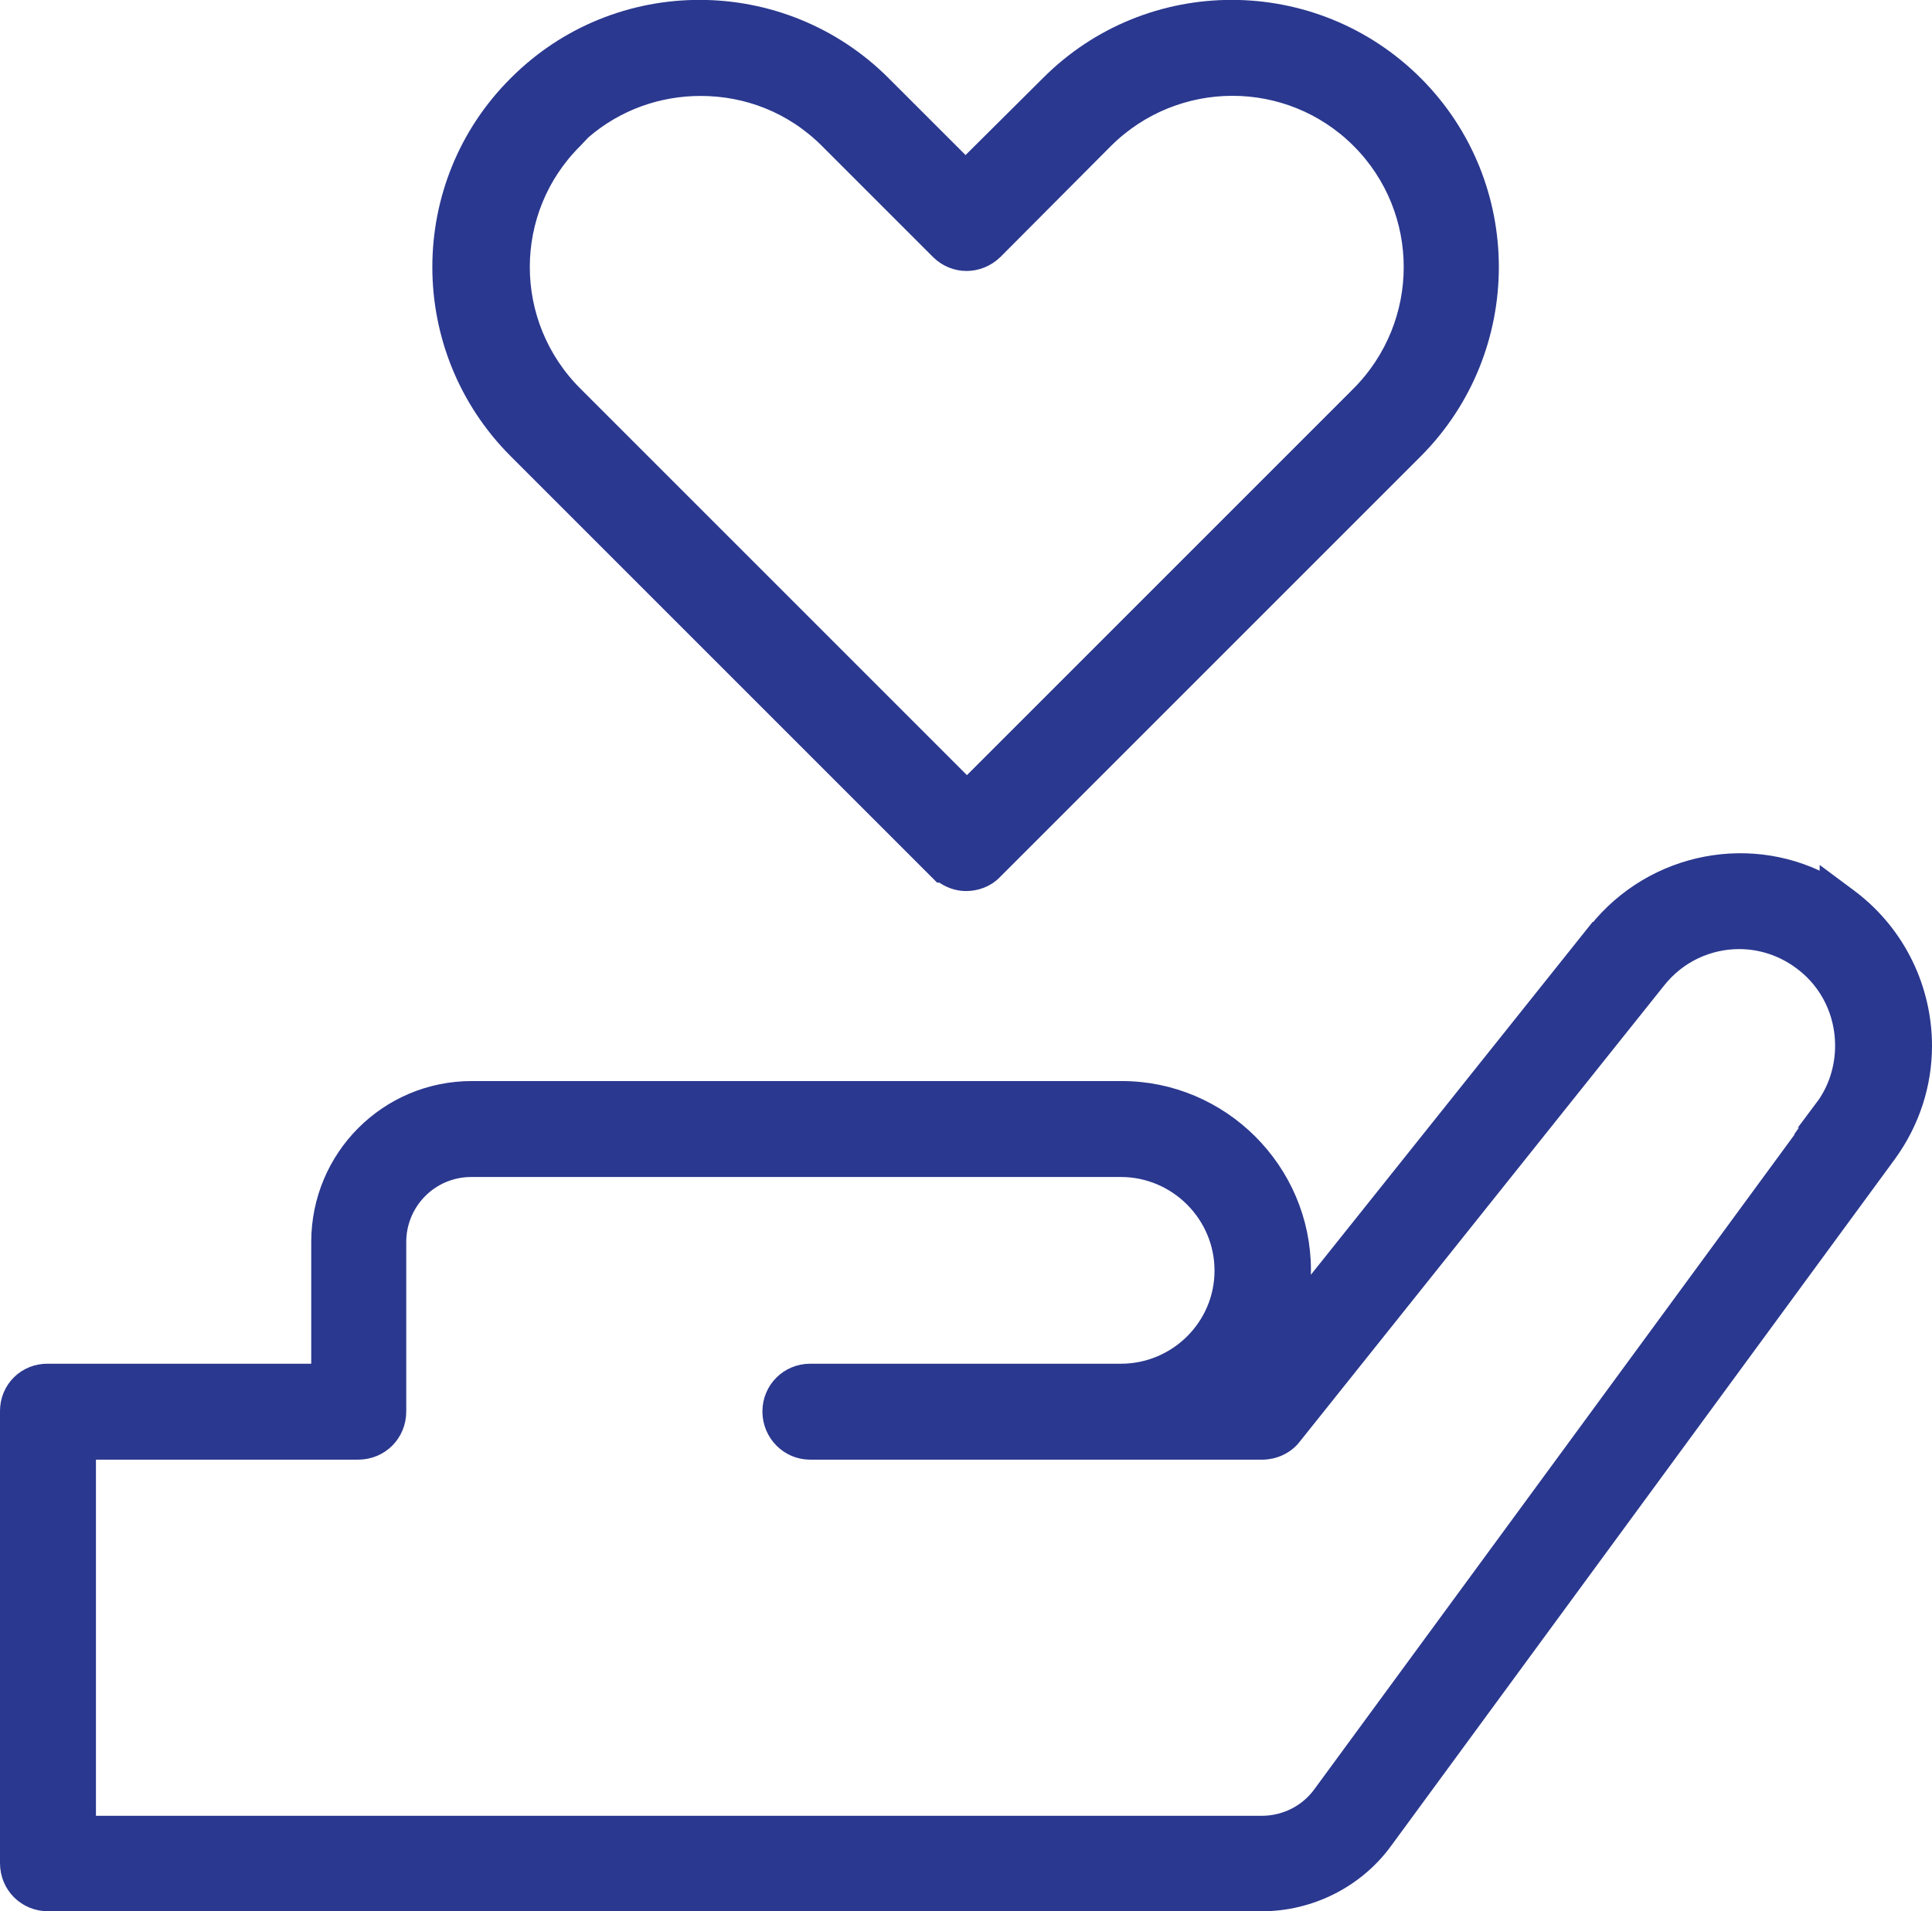 <?xml version="1.0" encoding="UTF-8"?>
<svg xmlns="http://www.w3.org/2000/svg" id="Layer_1" data-name="Layer 1" viewBox="0 0 41.28 40.84">
  <defs>
    <style>
      .cls-1 {
        fill: #2a388f;
        stroke: #2a388f;
        stroke-width: .42px;
      }
    </style>
  </defs>
  <path class="cls-1" d="M30.21,1.82c-2.15-2.15-5.64-2.15-7.78,0l-1.8,1.79-1.79-1.79C16.69-.33,13.2-.33,11.06,1.82c-2.15,2.14-2.15,5.63,0,7.78l9.05,9.05h.03c.15,.12,.33,.18,.5,.18,.2,0,.42-.07,.58-.24l8.99-8.99c2.14-2.15,2.14-5.64,0-7.78Zm-1.14,6.63l-8.41,8.41L12.25,8.45c-1.52-1.52-1.52-3.97,0-5.48l.18-.19c.73-.63,1.63-.94,2.54-.94,1,0,1.98,.37,2.74,1.13l2.37,2.37c.32,.32,.82,.32,1.15,0l2.36-2.37c1.52-1.51,3.97-1.51,5.48,0s1.51,3.96,0,5.48Zm10.45,10.77l-.43-.32v.05c-1.63-.94-3.74-.55-4.95,.96h-.01l-6.42,8.04c.06-.26,.09-.53,.09-.81,0-2.11-1.73-3.83-3.83-3.83H10.08c-1.78,0-3.22,1.44-3.22,3.23v2.81H1.03c-.46-.01-.82,.35-.82,.8v9.66c0,.46,.36,.82,.82,.82H26.96c1.02,0,2-.49,2.6-1.32l10.76-14.67c.5-.69,.75-1.49,.75-2.29,0-1.19-.54-2.36-1.55-3.13Zm-.54,4.47l-.24,.34h.02l-10.51,14.33c-.3,.41-.78,.65-1.29,.65H1.84v-8.03H7.65c.46,0,.82-.36,.82-.82v-3.62c0-.88,.71-1.6,1.6-1.6h13.88c1.21,0,2.21,.99,2.21,2.21s-1,2.2-2.21,2.2h-6.64c-.45,0-.81,.36-.81,.81s.36,.82,.81,.82h9.66c.24,0,.49-.11,.64-.31l7.78-9.74c.45-.57,1.11-.86,1.77-.86,.47,0,.95,.15,1.36,.46,.59,.44,.9,1.12,.9,1.81,0,.47-.14,.95-.44,1.35Z"></path>
</svg>

